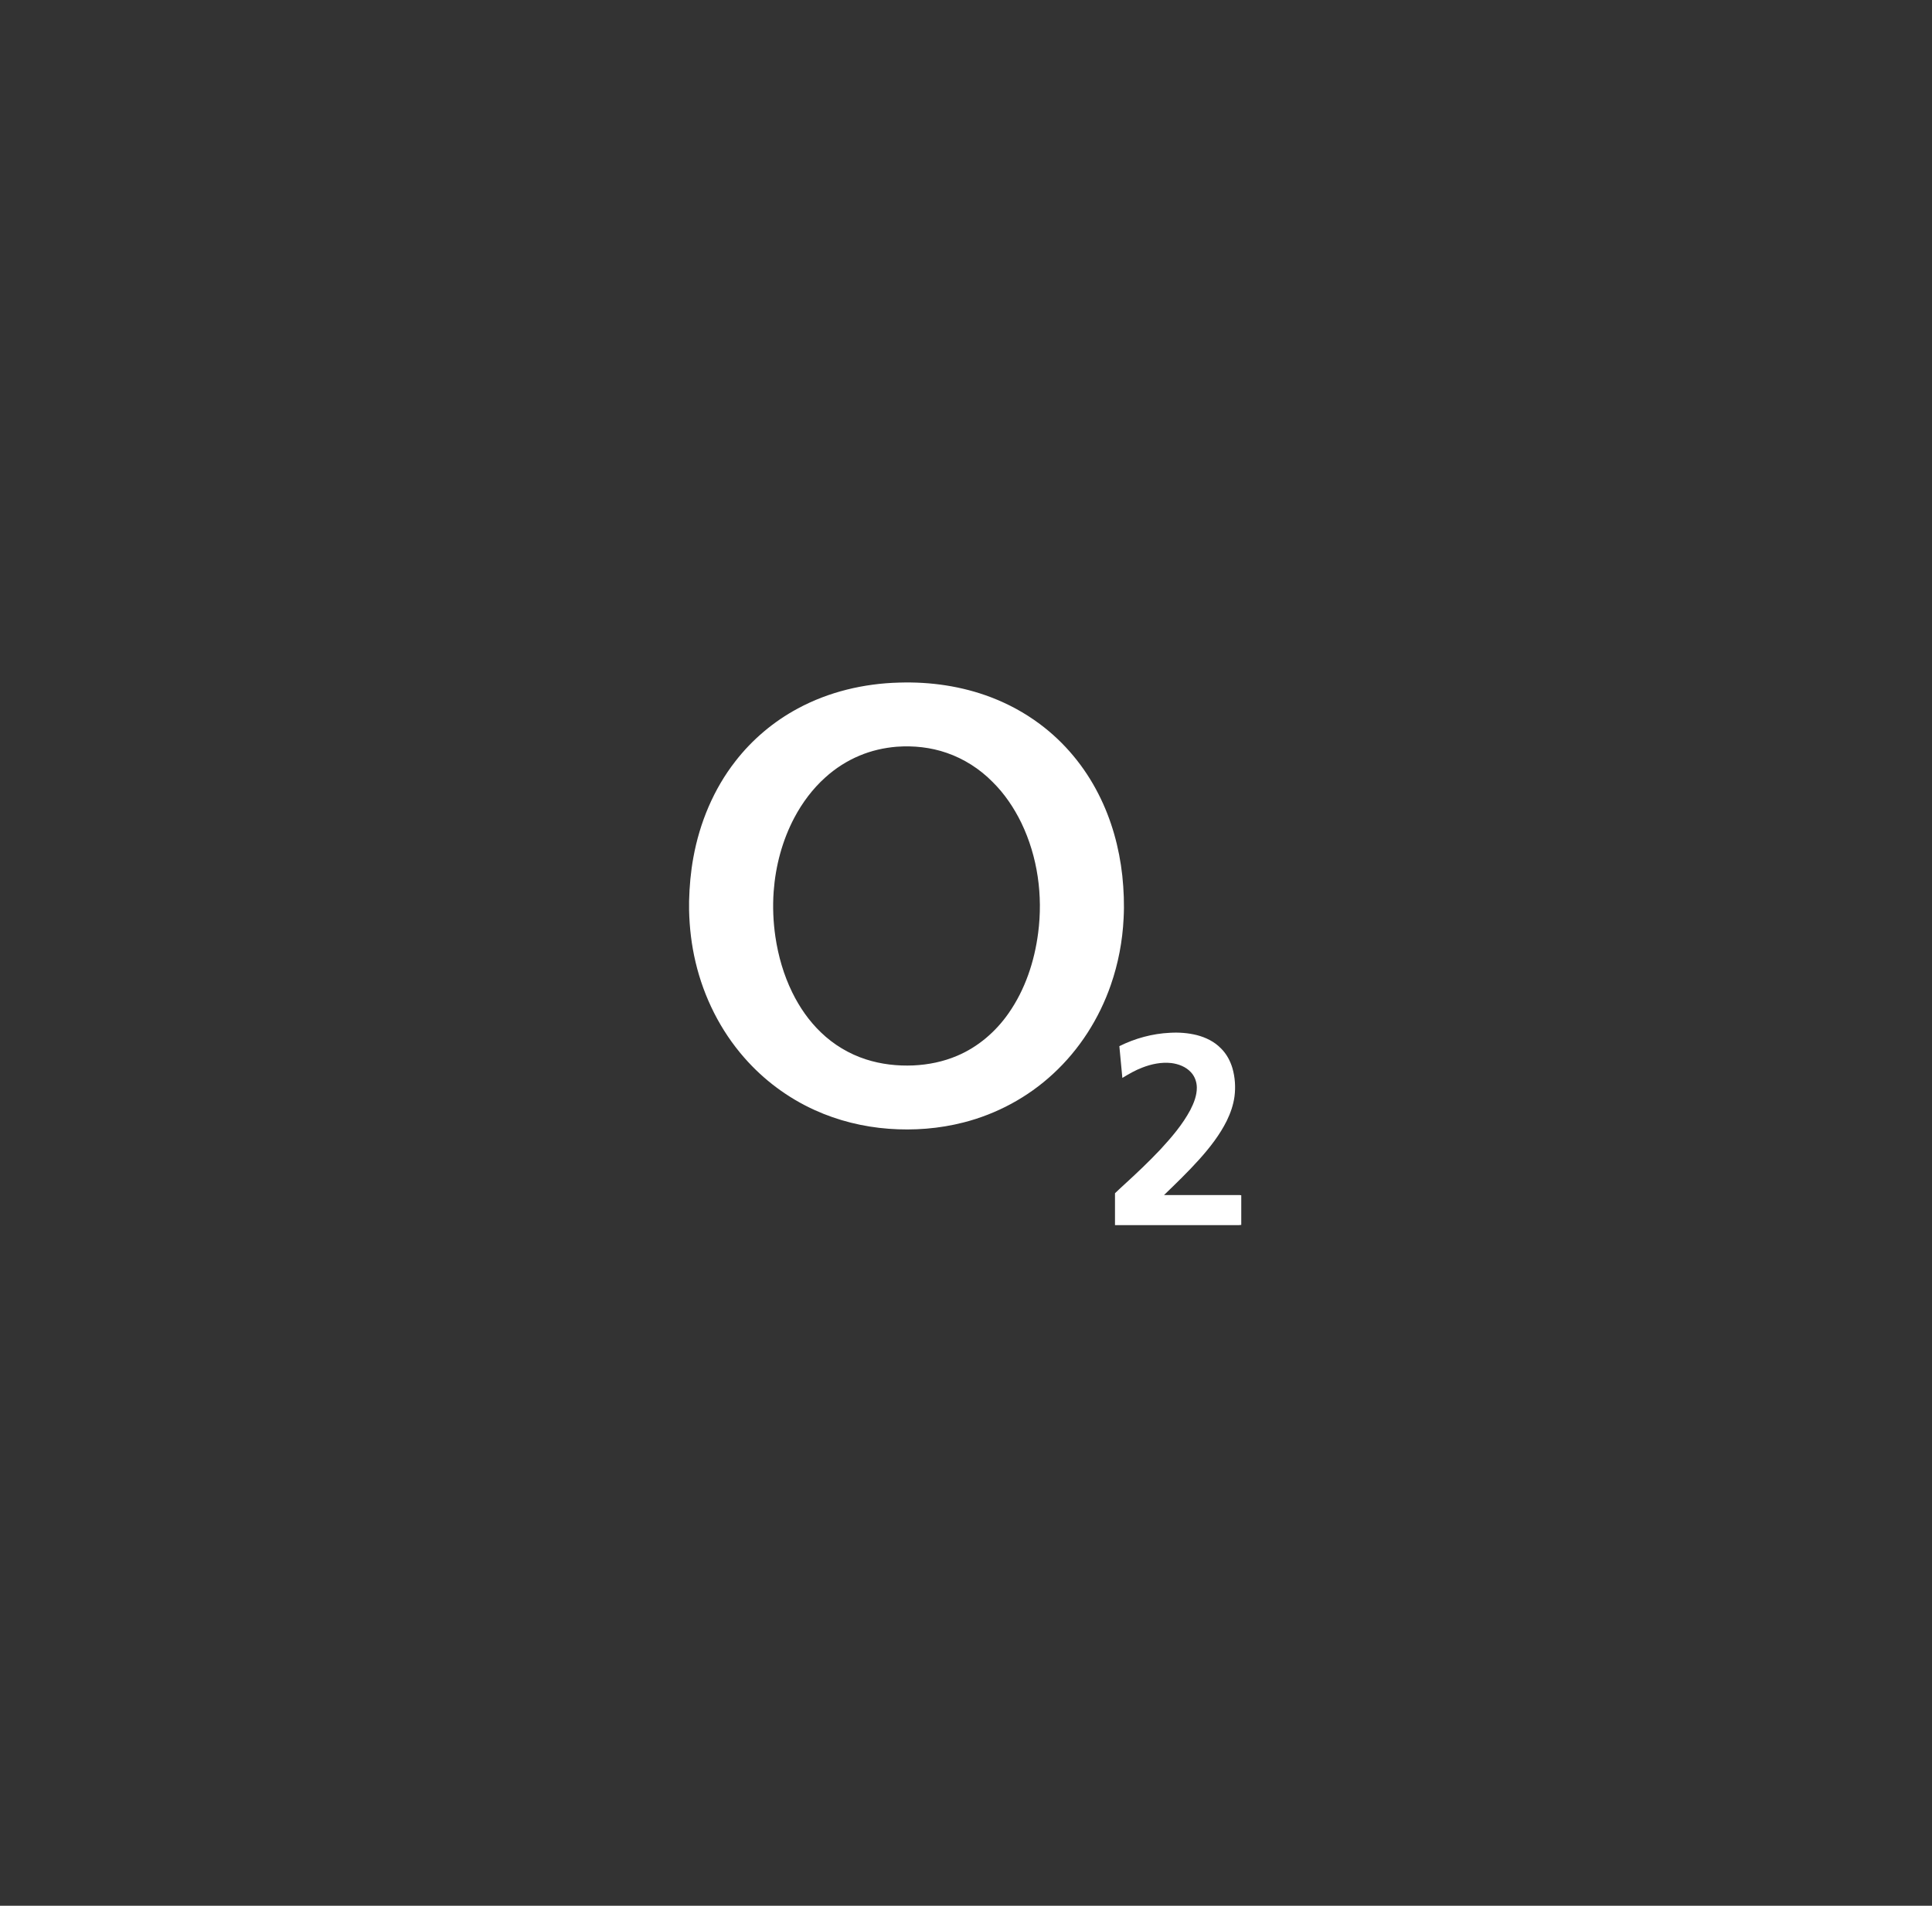 <svg width="300" height="296" viewBox="0 0 300 296" fill="none" xmlns="http://www.w3.org/2000/svg">
<rect x="0" y="0" width="300" height="296" fill="#333333" stroke="none"/>
<path d="M139.625 106.02C144.459 105.869 149.347 106.57 153.875 108.299C156.567 109.327 159.126 110.713 161.436 112.438C165.286 115.292 168.42 119.08 170.581 123.353C172.594 127.293 173.79 131.623 174.271 136.014C174.5 138.216 174.596 140.436 174.473 142.648C174.305 146.162 173.641 149.654 172.488 152.98C170.674 158.218 167.604 163.037 163.519 166.795C159.612 170.419 154.781 173.025 149.618 174.34C145.833 175.311 141.886 175.613 137.992 175.32C134.036 175.024 130.122 174.062 126.508 172.418C122.333 170.526 118.575 167.723 115.562 164.269C111.867 160.054 109.294 154.894 108.008 149.445C107.379 146.801 107.06 144.089 107 141.373V139.956C107.056 137.687 107.254 135.419 107.665 133.184C108.644 127.789 110.809 122.569 114.194 118.233C116.802 114.868 120.125 112.063 123.875 110.049C128.695 107.444 134.165 106.157 139.625 106.02ZM139.241 115.982C137.257 116.144 135.29 116.594 133.453 117.371C131.509 118.184 129.712 119.341 128.15 120.754C126.19 122.516 124.59 124.659 123.355 126.983C121.478 130.528 120.427 134.486 120.133 138.48C119.965 140.826 120.065 143.191 120.405 145.518C120.848 148.497 121.692 151.428 123.019 154.138C124.144 156.44 125.624 158.583 127.48 160.356C129.444 162.253 131.841 163.695 134.439 164.534C136.819 165.305 139.345 165.589 141.839 165.482C144.159 165.372 146.475 164.904 148.616 163.989C151.846 162.63 154.597 160.264 156.596 157.402C159.176 153.721 160.632 149.34 161.203 144.904C161.959 139.114 161.135 133.08 158.592 127.803C157.455 125.471 155.983 123.28 154.13 121.453C152.141 119.433 149.69 117.861 147.007 116.937C144.523 116.073 141.859 115.791 139.241 115.982ZM173.813 162.49C176.255 161.275 178.942 160.541 181.668 160.413C183.061 160.33 184.473 160.434 185.829 160.77C187.228 161.127 188.581 161.788 189.592 162.837C190.448 163.678 191.033 164.766 191.373 165.911C191.778 167.327 191.881 168.831 191.694 170.292C191.517 171.611 191.076 172.881 190.495 174.074C189.406 176.268 187.885 178.212 186.261 180.033C184.512 181.981 182.627 183.802 180.745 185.62C184.538 185.607 188.332 185.619 192.124 185.613C192.33 185.611 192.54 185.6 192.742 185.655V190.25C192.627 190.265 192.514 190.28 192.4 190.285C185.979 190.285 179.556 190.285 173.135 190.285C173.134 188.634 173.134 186.984 173.135 185.334C173.574 184.896 174.042 184.491 174.492 184.063C176.444 182.281 178.368 180.466 180.182 178.541C181.925 176.649 183.625 174.671 184.84 172.387C185.39 171.315 185.851 170.147 185.843 168.925C185.837 168.05 185.522 167.17 184.918 166.531C184.133 165.681 182.991 165.251 181.863 165.111C180.339 164.947 178.801 165.264 177.383 165.814C176.289 166.228 175.273 166.816 174.279 167.425C174.124 165.781 173.963 164.136 173.813 162.49Z" fill="white"/>
</svg>
